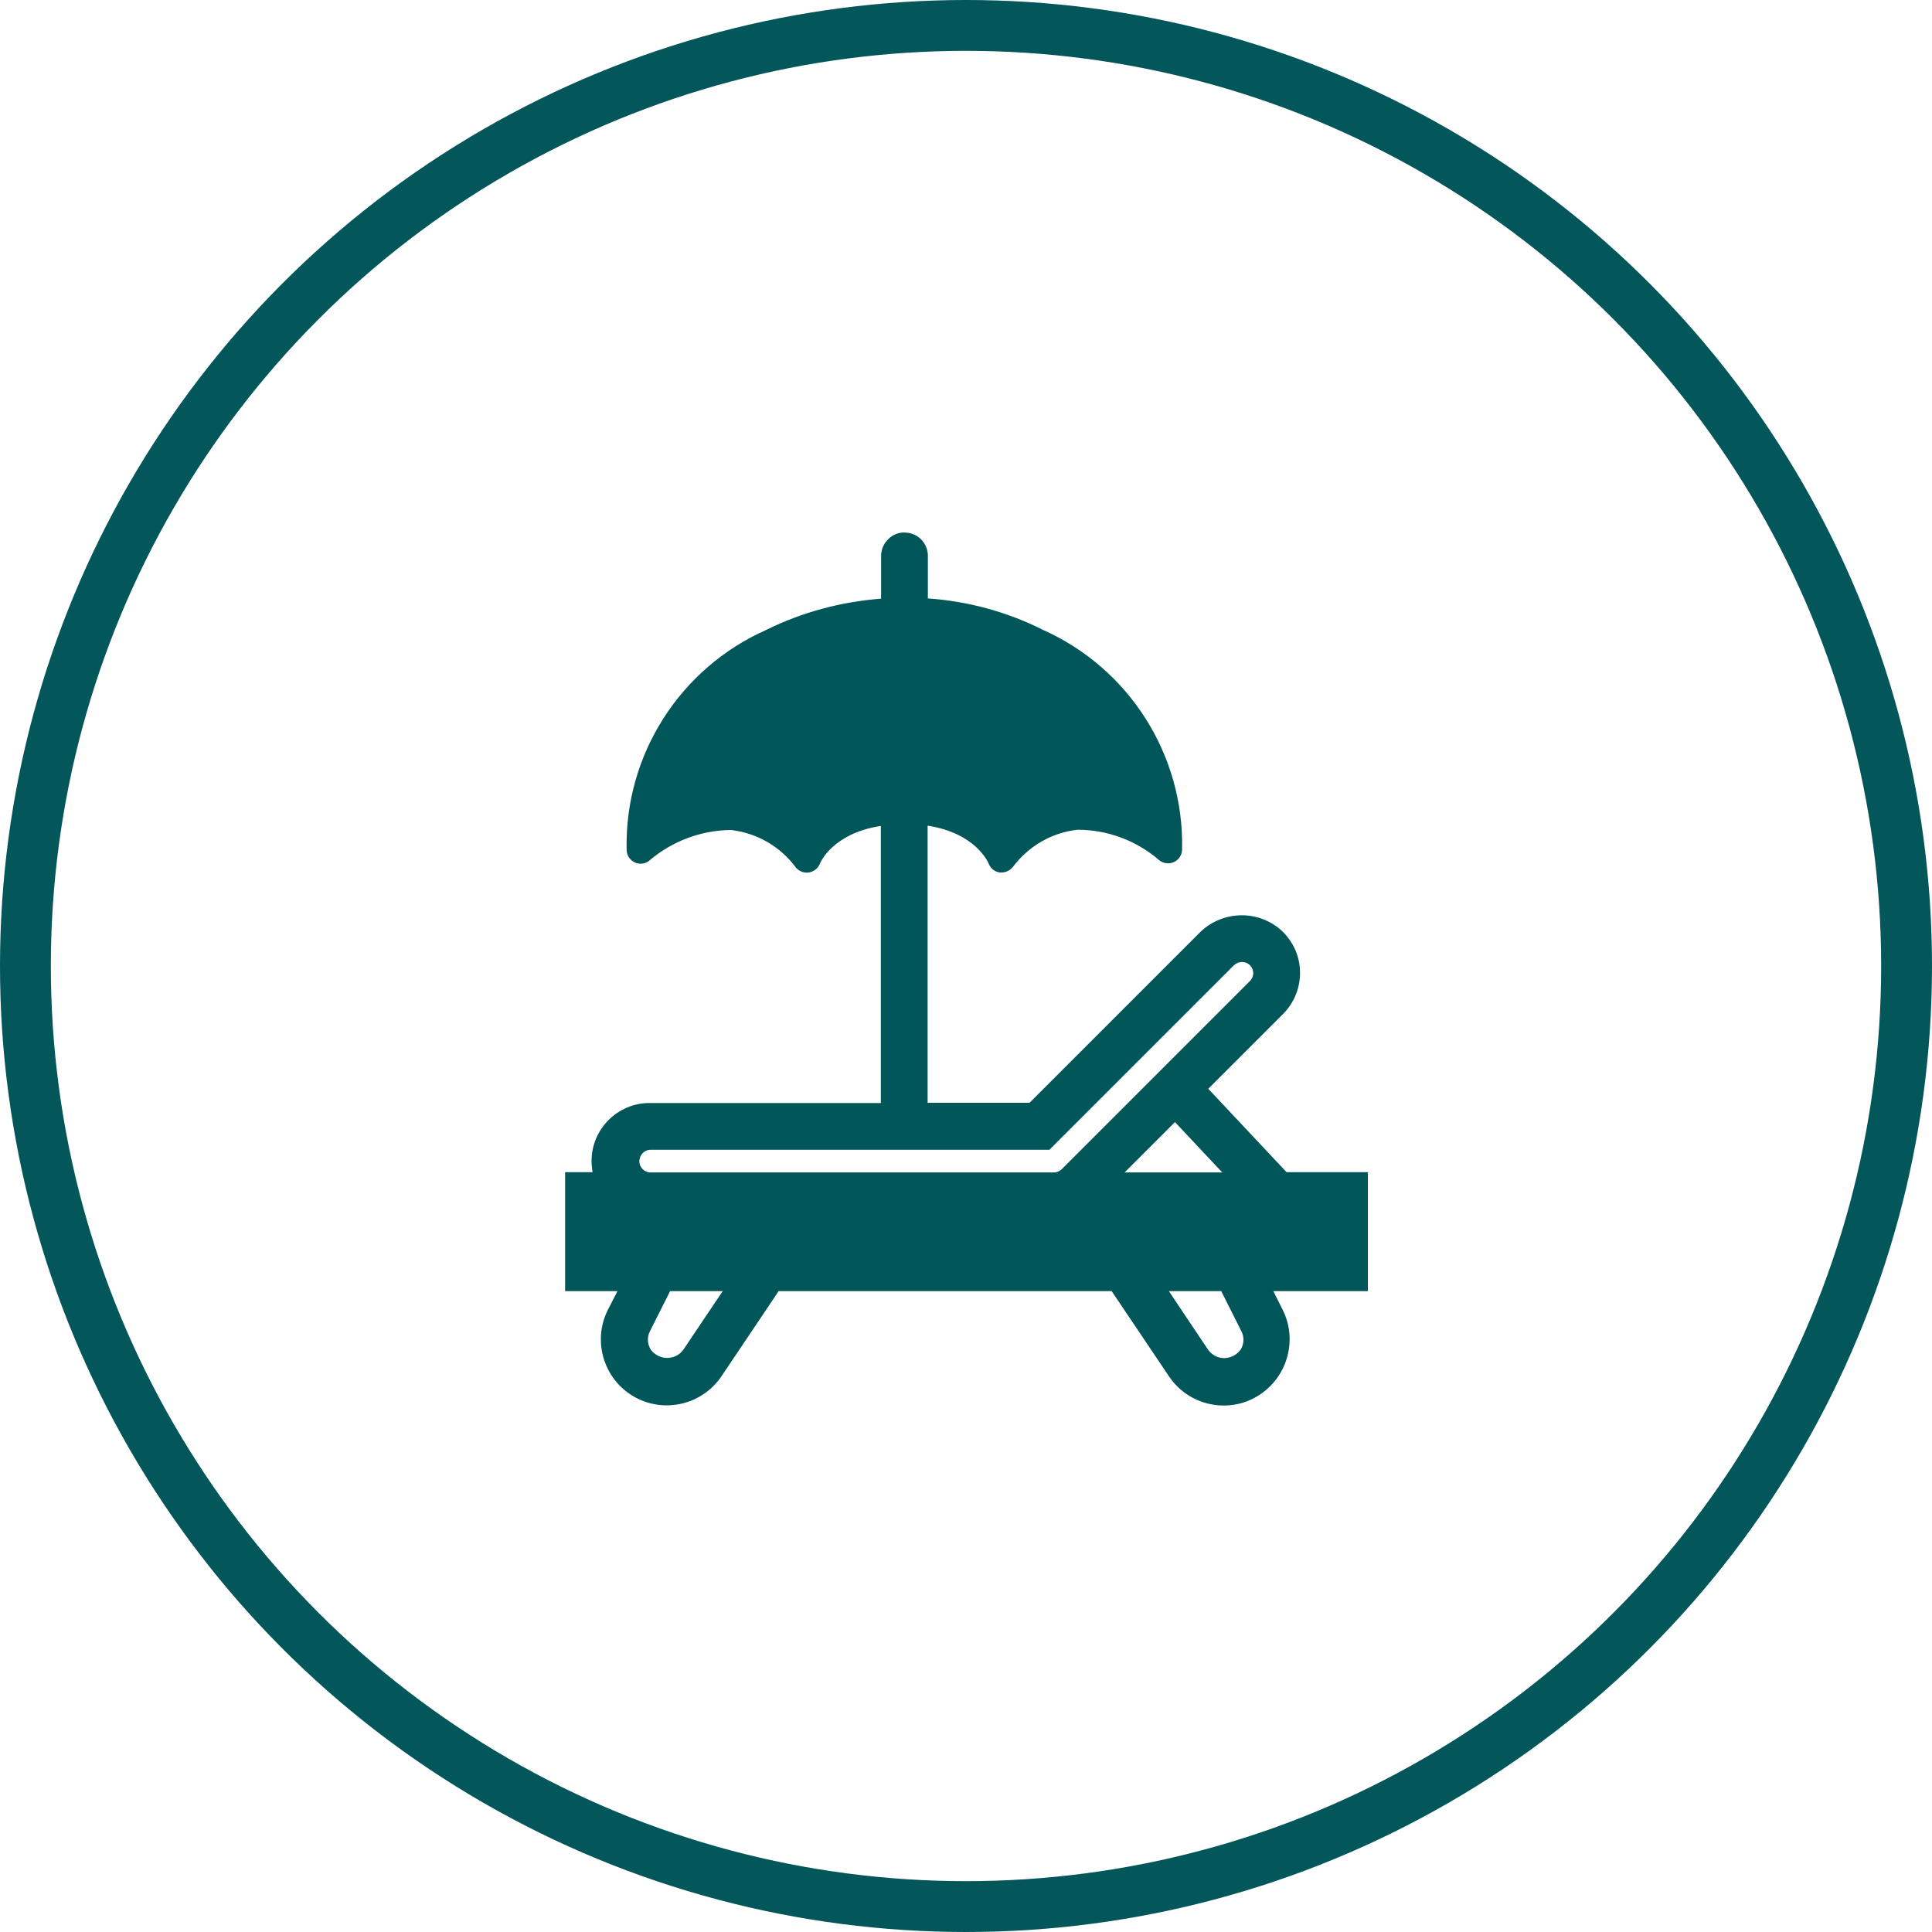 <?xml version="1.0" encoding="UTF-8"?>
<svg id="Layer_1" data-name="Layer 1" xmlns="http://www.w3.org/2000/svg" version="1.1" viewBox="0 0 76 76">
  <defs>
    <style>
      .cls-1 {
        fill: none;
        stroke: #03565a;
        stroke-width: 2px;
      }

      .cls-2 {
        fill: #01565a;
        stroke-width: 0px;
      }
    </style>
  </defs>
  <g id="Group_91" data-name="Group 91">
    <g id="Ellipse_5" data-name="Ellipse 5">
      <circle class="cls-1" cx="38" cy="38" r="37"/>
    </g>
  </g>
  <path class="cls-2" d="M50.1,50.79h3.71v-4.68h-3.2l-3.08-3.28,2.94-2.94c.43-.43.67-1.01.67-1.62,0-.61-.24-1.18-.68-1.62-.9-.86-2.32-.86-3.23,0l-6.73,6.73h-4.01v-10.9c1.89.29,2.38,1.44,2.4,1.49.07.18.23.32.43.35.03,0,.06,0,.09,0h0c.16,0,.32-.08.43-.21.61-.82,1.53-1.36,2.55-1.47,1.17,0,2.3.42,3.19,1.18.1.09.23.14.37.14.31,0,.55-.25.55-.55.08-3.72-2.09-7.13-5.49-8.64-1.43-.72-2.96-1.12-4.51-1.23v-1.71c-.02-.48-.4-.86-.88-.88-.24-.02-.48.07-.66.24-.18.17-.29.39-.3.66v1.7c-1.55.12-3.09.52-4.52,1.23-3.4,1.51-5.57,4.92-5.49,8.64,0,.14.05.27.14.37.2.23.56.25.78.04.89-.75,2.02-1.17,3.19-1.18,1.02.12,1.94.65,2.55,1.48.13.15.32.22.51.19.19-.03.36-.16.43-.34.02-.06.51-1.2,2.4-1.49v10.9h-9.1c-1.26,0-2.28,1.03-2.28,2.28,0,.15.02.3.04.44h-1.08v4.68h2.06l-.38.74c-.64,1.28-.12,2.84,1.16,3.48,1.16.58,2.58.21,3.31-.87l2.25-3.35h13.1l2.26,3.36c.5.74,1.32,1.14,2.15,1.14.5,0,1-.14,1.45-.45,1.07-.73,1.45-2.15.87-3.31l-.37-.74ZM48.08,46.12h-3.84l1.98-1.98,1.86,1.98ZM25.15,45.69c0-.24.18-.45.42-.46h15.71s7.26-7.26,7.26-7.26c.18-.17.46-.17.63,0,.08.08.13.2.13.31,0,.12-.05.23-.13.31l-7.4,7.4c-.08.08-.22.14-.31.13h-15.89c-.23-.01-.41-.2-.42-.42ZM28.43,50.79l-1.56,2.32c-.26.34-.75.41-1.1.15-.07-.05-.13-.11-.17-.17-.14-.22-.15-.5-.03-.73l.79-1.57h2.07ZM48.04,50.79l.79,1.57h0c.12.23.11.51-.02.72-.12.17-.3.29-.51.33-.2.04-.42,0-.59-.13-.07-.05-.13-.11-.17-.16l-1.56-2.33h2.07Z"/>
</svg>
